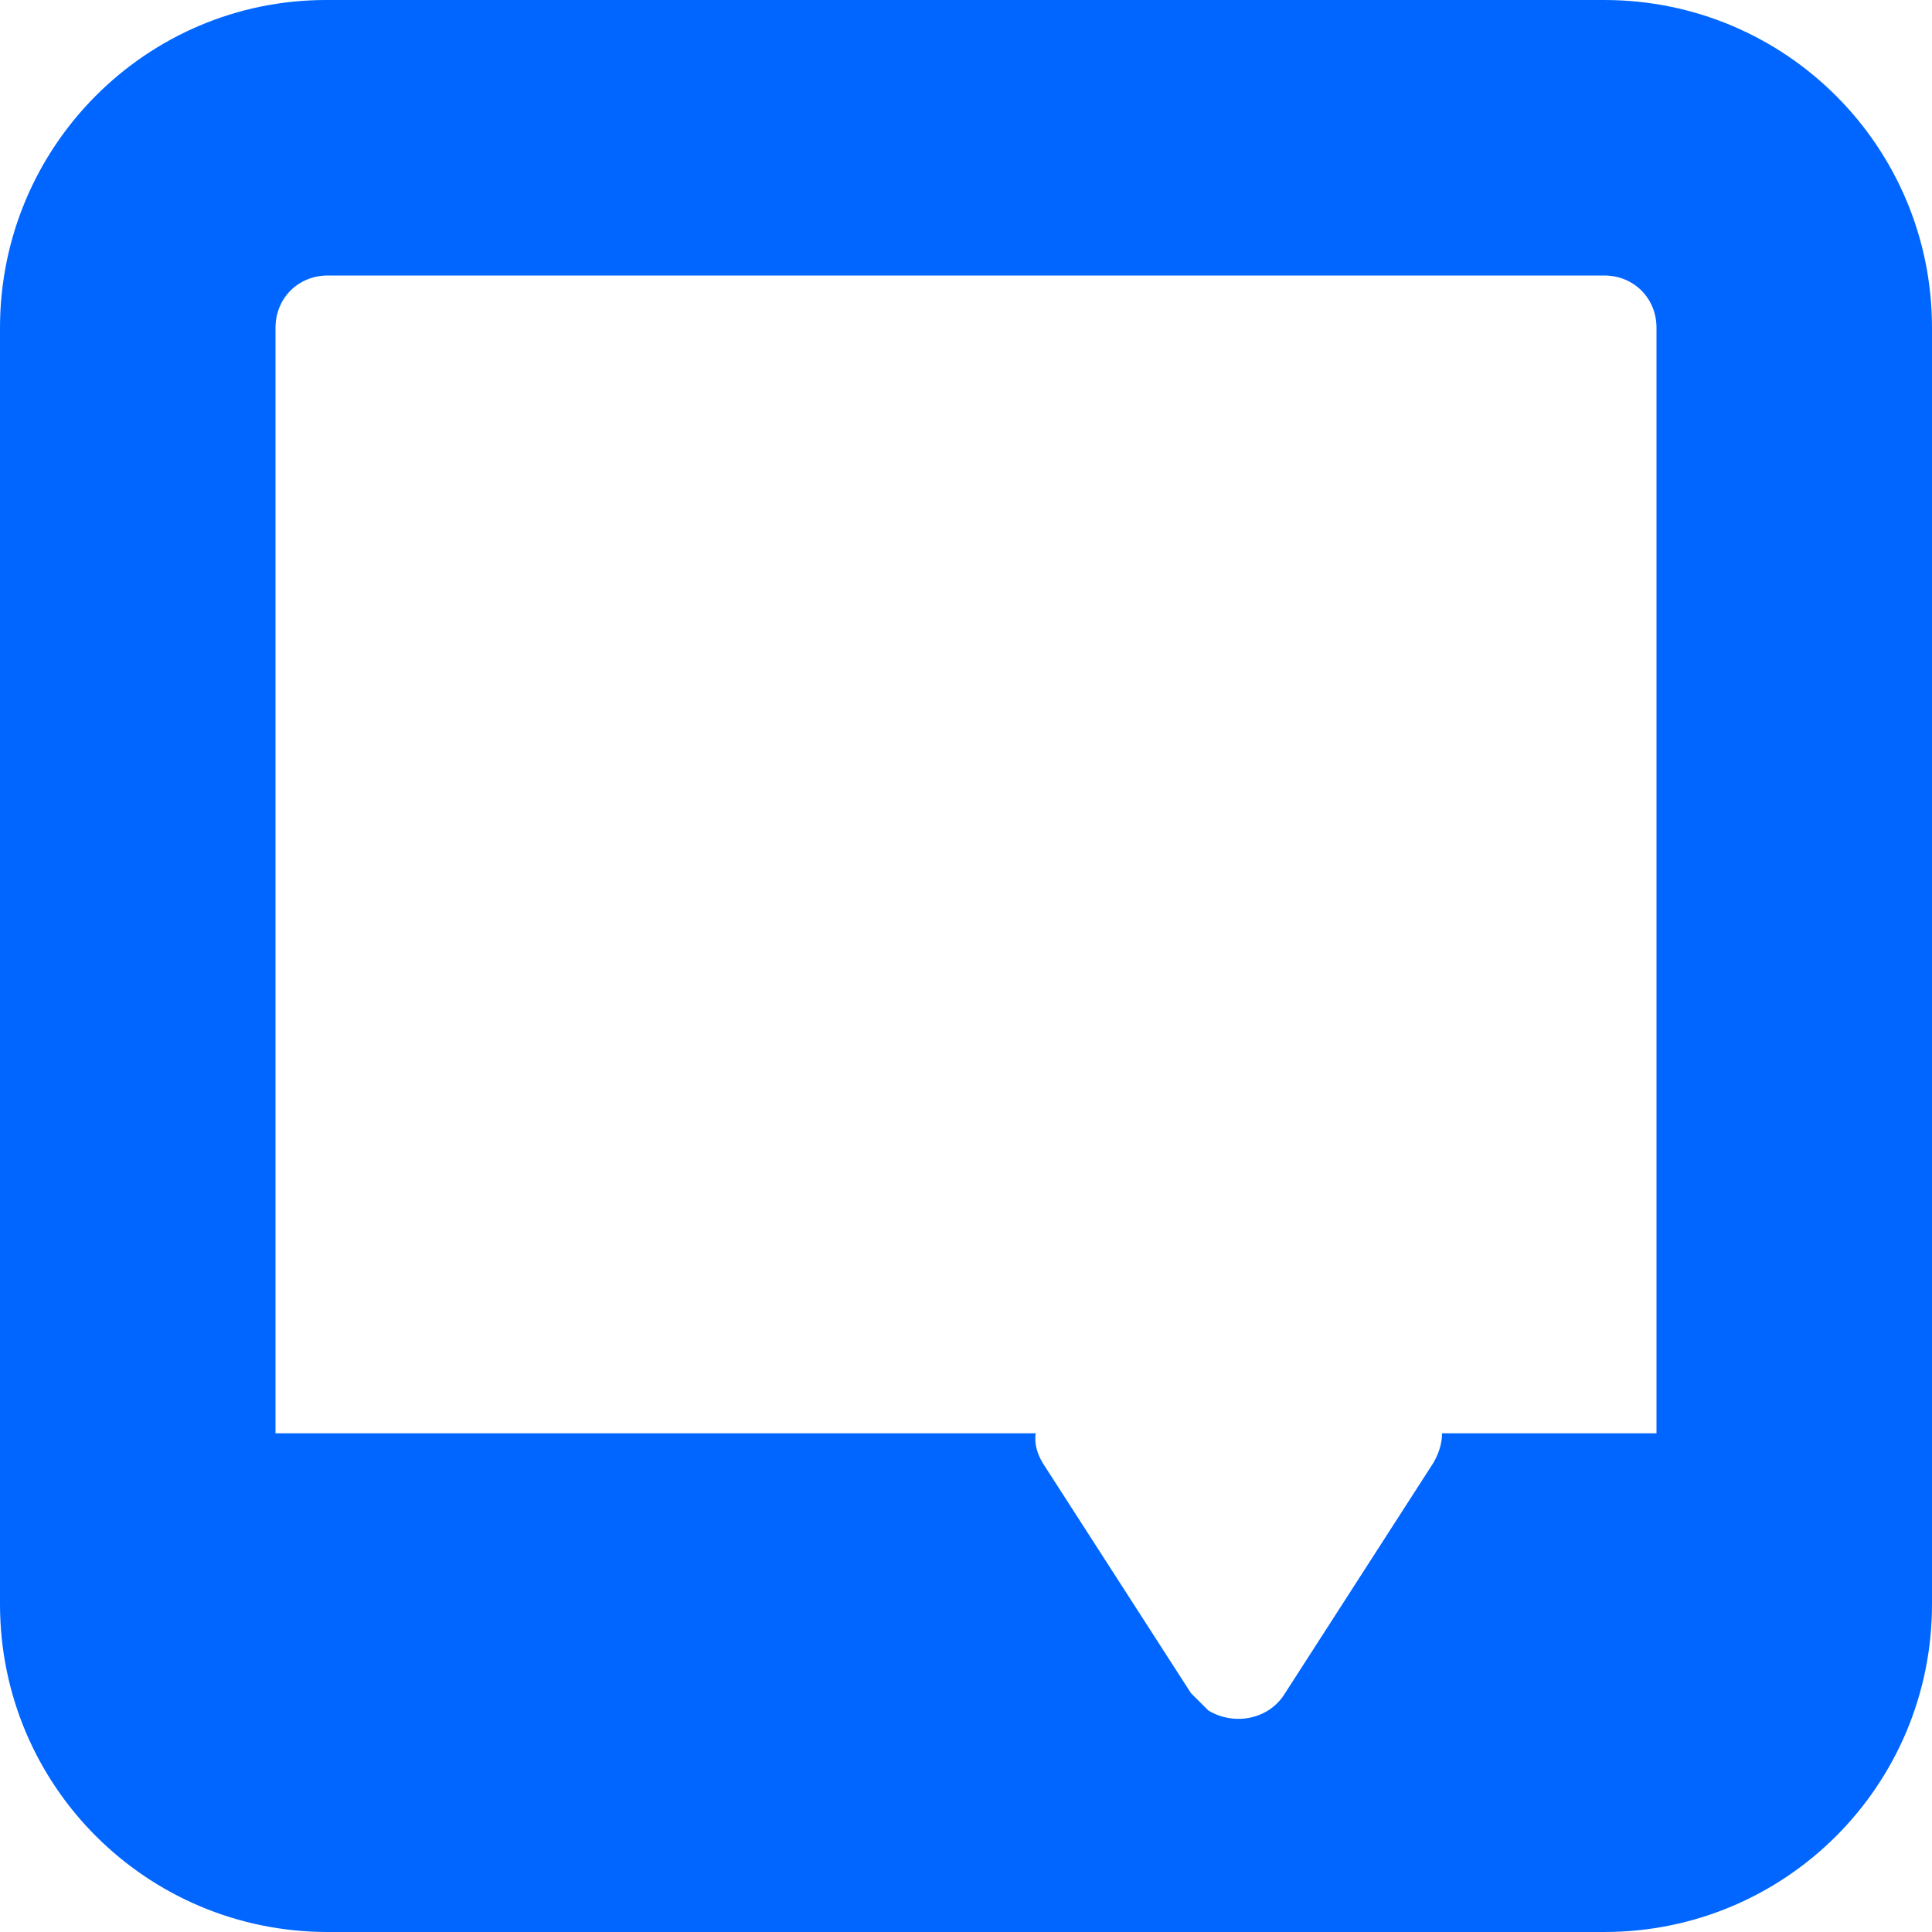 <svg xmlns="http://www.w3.org/2000/svg" width="30" height="30" viewBox="0 0 30 30" fill="none"><path d="M24.91 0H5.063C2.274 0 0 2.274 0 5.09V24.91C0 27.726 2.274 30 5.09 30H24.91C27.726 30 30 27.726 30 24.91V5.09C30 2.274 27.726 0 24.91 0ZM25.722 22.256H22.392C22.392 22.419 22.337 22.581 22.256 22.717L19.955 26.291C19.711 26.697 19.17 26.805 18.764 26.561L18.493 26.291L16.191 22.717C16.11 22.581 16.056 22.419 16.083 22.256H4.278V5.09C4.278 4.63 4.63 4.278 5.09 4.278H24.91C25.37 4.278 25.722 4.63 25.722 5.09V22.256Z" fill="#0066FF"></path></svg>